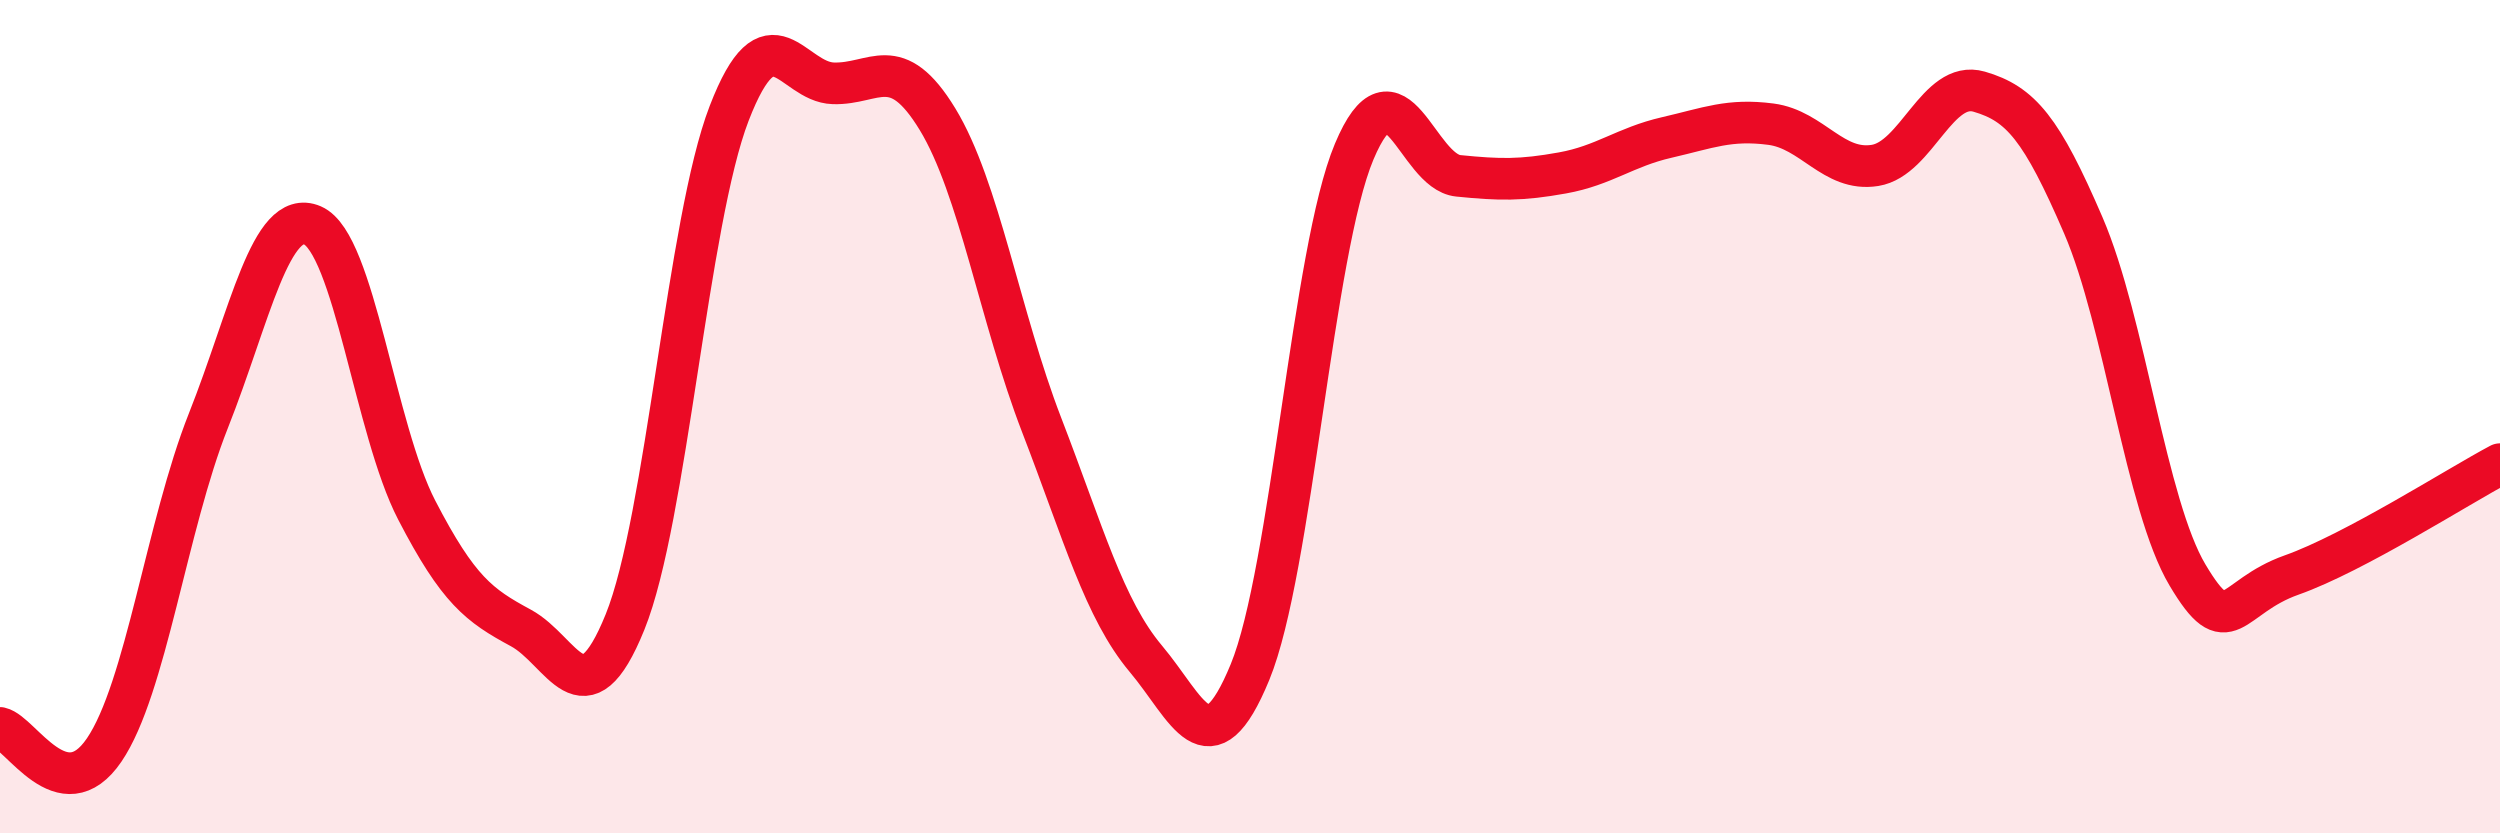 
    <svg width="60" height="20" viewBox="0 0 60 20" xmlns="http://www.w3.org/2000/svg">
      <path
        d="M 0,17.47 C 0.5,17.58 1.5,19.47 2.5,18 C 3.5,16.53 4,12.62 5,10.1 C 6,7.58 6.5,4.98 7.5,5.41 C 8.5,5.84 9,10.31 10,12.24 C 11,14.17 11.5,14.53 12.5,15.07 C 13.5,15.61 14,17.4 15,14.93 C 16,12.46 16.5,5.31 17.5,2.72 C 18.5,0.13 19,1.97 20,2 C 21,2.03 21.5,1.22 22.5,2.86 C 23.5,4.5 24,7.61 25,10.2 C 26,12.79 26.5,14.62 27.5,15.81 C 28.5,17 29,18.56 30,16.13 C 31,13.7 31.5,6.02 32.5,3.64 C 33.5,1.26 34,4.12 35,4.22 C 36,4.32 36.5,4.33 37.5,4.15 C 38.5,3.97 39,3.53 40,3.3 C 41,3.07 41.5,2.85 42.5,2.98 C 43.5,3.11 44,4.13 45,3.97 C 46,3.81 46.5,1.91 47.5,2.2 C 48.5,2.49 49,3.09 50,5.41 C 51,7.73 51.5,12.12 52.5,13.8 C 53.5,15.48 53.5,14.33 55,13.8 C 56.5,13.27 59,11.67 60,11.14L60 20L0 20Z"
        fill="#EB0A25"
        opacity="0.1"
        stroke-linecap="round"
        stroke-linejoin="round"
      />
      <path
        d="M 0,17.47 C 0.5,17.58 1.5,19.47 2.5,18 C 3.5,16.53 4,12.62 5,10.1 C 6,7.58 6.5,4.98 7.5,5.41 C 8.5,5.84 9,10.31 10,12.24 C 11,14.17 11.5,14.53 12.5,15.07 C 13.5,15.61 14,17.4 15,14.93 C 16,12.46 16.5,5.31 17.5,2.72 C 18.5,0.13 19,1.97 20,2 C 21,2.03 21.5,1.22 22.5,2.86 C 23.5,4.5 24,7.61 25,10.2 C 26,12.79 26.5,14.62 27.5,15.81 C 28.5,17 29,18.56 30,16.13 C 31,13.7 31.5,6.02 32.5,3.64 C 33.5,1.26 34,4.12 35,4.22 C 36,4.32 36.5,4.33 37.5,4.15 C 38.5,3.97 39,3.53 40,3.3 C 41,3.07 41.5,2.85 42.5,2.98 C 43.5,3.11 44,4.13 45,3.97 C 46,3.81 46.5,1.91 47.5,2.2 C 48.5,2.49 49,3.09 50,5.41 C 51,7.73 51.5,12.12 52.5,13.8 C 53.5,15.48 53.5,14.33 55,13.8 C 56.5,13.27 59,11.67 60,11.14"
        stroke="#EB0A25"
        stroke-width="1"
        fill="none"
        stroke-linecap="round"
        stroke-linejoin="round"
      />
    </svg>
  